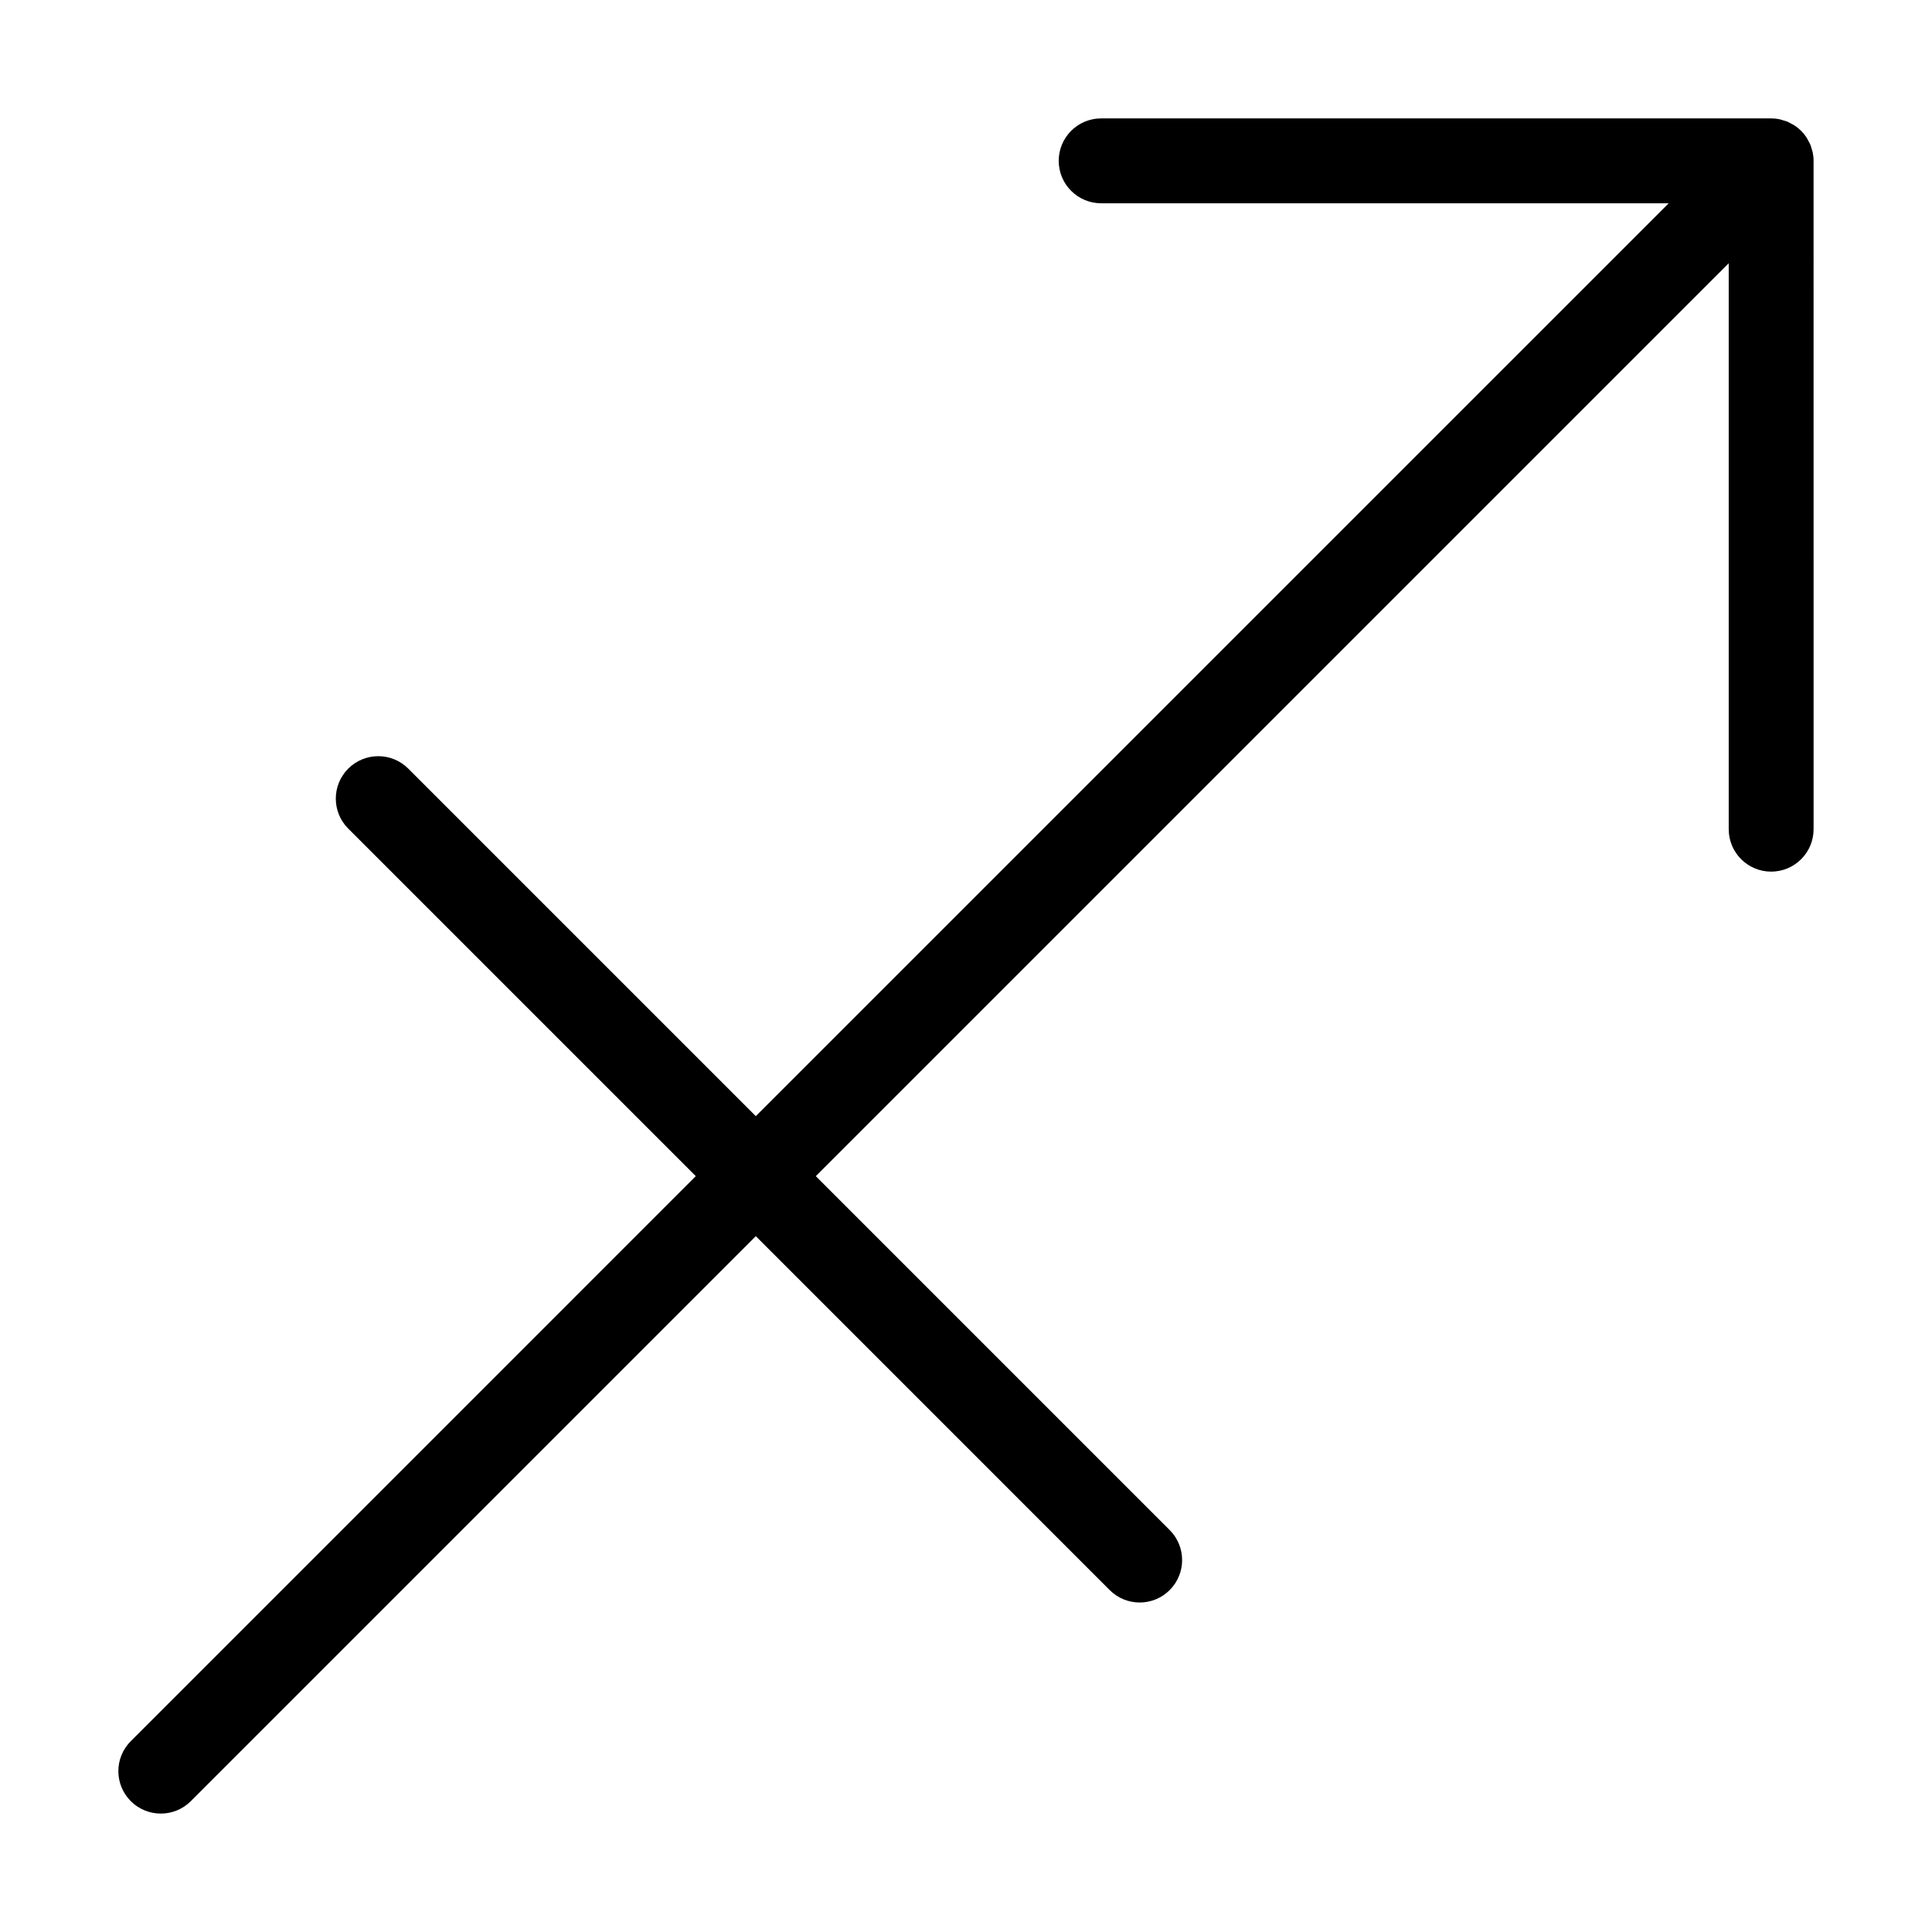 <?xml version="1.0" encoding="UTF-8"?>
<!-- Uploaded to: SVG Repo, www.svgrepo.com, Generator: SVG Repo Mixer Tools -->
<svg fill="#000000" width="800px" height="800px" version="1.1" viewBox="144 144 512 512" xmlns="http://www.w3.org/2000/svg">
 <path d="m624.39 184.42c-0.059-0.348-0.191-0.664-0.289-0.996-0.117-0.367-0.195-0.742-0.344-1.098-0.168-0.398-0.395-0.766-0.598-1.137-0.145-0.266-0.262-0.543-0.438-0.801-0.816-1.234-1.879-2.297-3.117-3.117-0.262-0.188-0.555-0.309-0.832-0.457-0.363-0.195-0.715-0.418-1.102-0.574-0.367-0.152-0.742-0.242-1.125-0.352-0.324-0.098-0.637-0.215-0.977-0.293-0.723-0.145-1.457-0.219-2.191-0.219h-177.56c-6.211 0-11.246 5.039-11.246 11.246 0 6.207 5.031 11.246 11.246 11.246h150.41l-241.93 241.92-92.102-92.098c-4.387-4.394-11.516-4.394-15.906 0-4.394 4.394-4.394 11.512 0 15.898l92.102 92.098-149.73 149.74c-4.394 4.387-4.394 11.504 0 15.898 2.195 2.195 5.074 3.293 7.957 3.293 2.883 0 5.758-1.102 7.949-3.293l149.73-149.73 93.785 93.793c2.195 2.195 5.078 3.293 7.949 3.293 2.883 0 5.758-1.102 7.949-3.293 4.394-4.398 4.394-11.512 0-15.91l-93.781-93.785 241.93-241.93v149.98c0 6.211 5.031 11.246 11.246 11.246 6.211 0 11.246-5.039 11.246-11.246l-0.004-177.13c0.008-0.742-0.074-1.477-0.227-2.203z"/>
</svg>